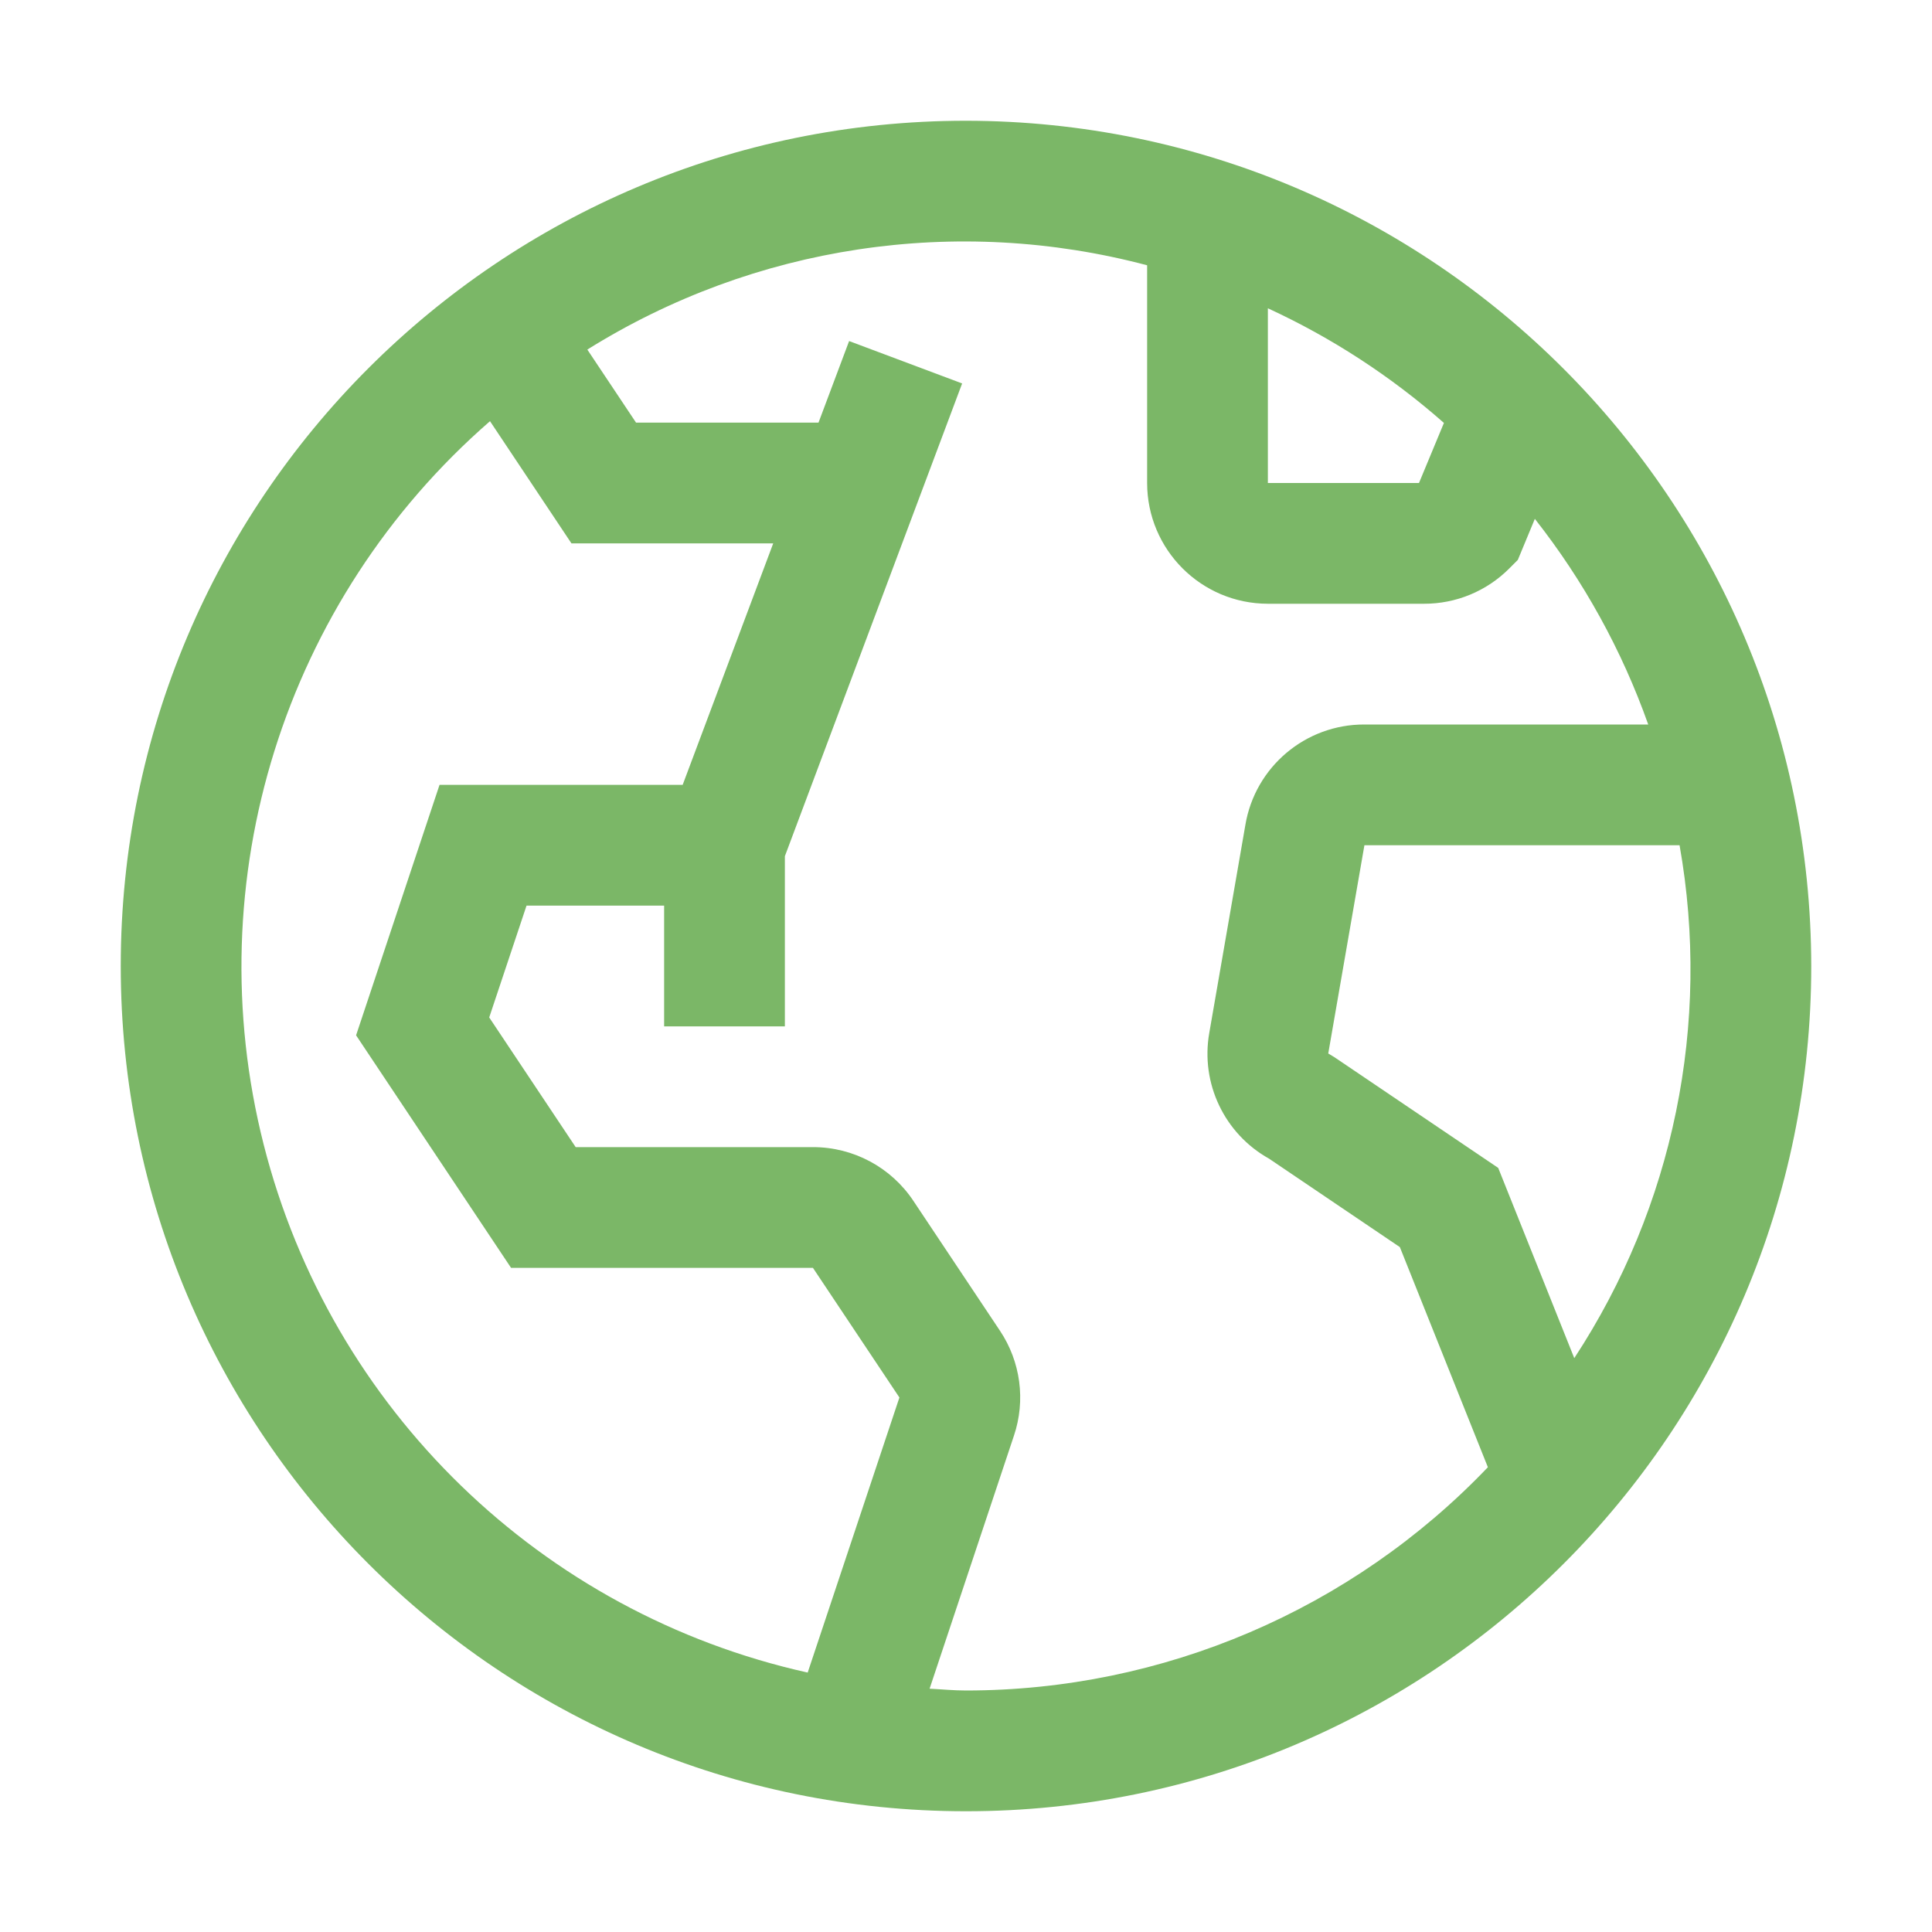 <?xml version="1.0" encoding="UTF-8"?>
<svg width="120px" height="120px" viewBox="0 0 120 120" version="1.1" xmlns="http://www.w3.org/2000/svg" xmlns:xlink="http://www.w3.org/1999/xlink">
    <title>画板</title>
    <g id="画板" stroke="none" stroke-width="1" fill="none" fill-rule="evenodd" opacity="0.758">
        <g id="规划/旅行/earth" transform="translate(7.5, 7.5)" fill="#51A037">
            <path d="M52.5,0 C23.505,0 0,23.505 0,52.5 C0,81.495 23.505,105 52.5,105 C81.495,105 105,81.495 105,52.5 C104.967,23.519 81.481,0.033 52.5,0 Z M71.25,11.648 C75.221,13.478 78.905,15.877 82.185,18.769 L80.636,22.5 L71.25,22.5 L71.25,11.648 Z M42.667,96.386 C26.119,92.709 13.051,80.027 8.879,63.596 C4.708,47.165 10.144,29.785 22.935,18.66 L27.994,26.25 L40.526,26.25 L34.901,41.25 L19.8,41.25 L14.617,56.805 L24.244,71.25 L42.994,71.25 L48.364,79.301 L42.667,96.386 Z M52.5,97.5 C51.739,97.5 50.992,97.425 50.239,97.388 L55.477,81.675 C56.216,79.481 55.893,77.069 54.604,75.146 L49.234,67.091 C47.845,65.002 45.502,63.748 42.994,63.75 L28.256,63.75 L22.886,55.695 L25.204,48.75 L33.75,48.75 L33.75,56.25 L41.25,56.25 L41.25,45.679 L52.26,16.316 L45.24,13.684 L43.339,18.75 L32.006,18.75 L28.98,14.213 C39.348,7.737 51.935,5.842 63.75,8.977 L63.75,22.5 C63.754,26.64 67.11,29.996 71.25,30 L80.948,30 C82.938,30.005 84.847,29.214 86.25,27.802 L86.775,27.277 L87.832,24.727 C90.86,28.573 93.239,32.887 94.875,37.5 L77.246,37.5 C73.585,37.489 70.454,40.132 69.851,43.744 L67.612,56.648 C67.057,59.781 68.549,62.921 71.329,64.47 L79.448,69.96 L84.915,83.632 C76.457,92.487 64.745,97.497 52.5,97.5 Z M85.556,65.04 L75.375,58.159 L75,57.934 L77.246,45 L96.821,45 C98.786,56.064 96.446,67.461 90.281,76.856 L85.556,65.04 Z" id="Fill"></path>
        </g>
    </g>
</svg>